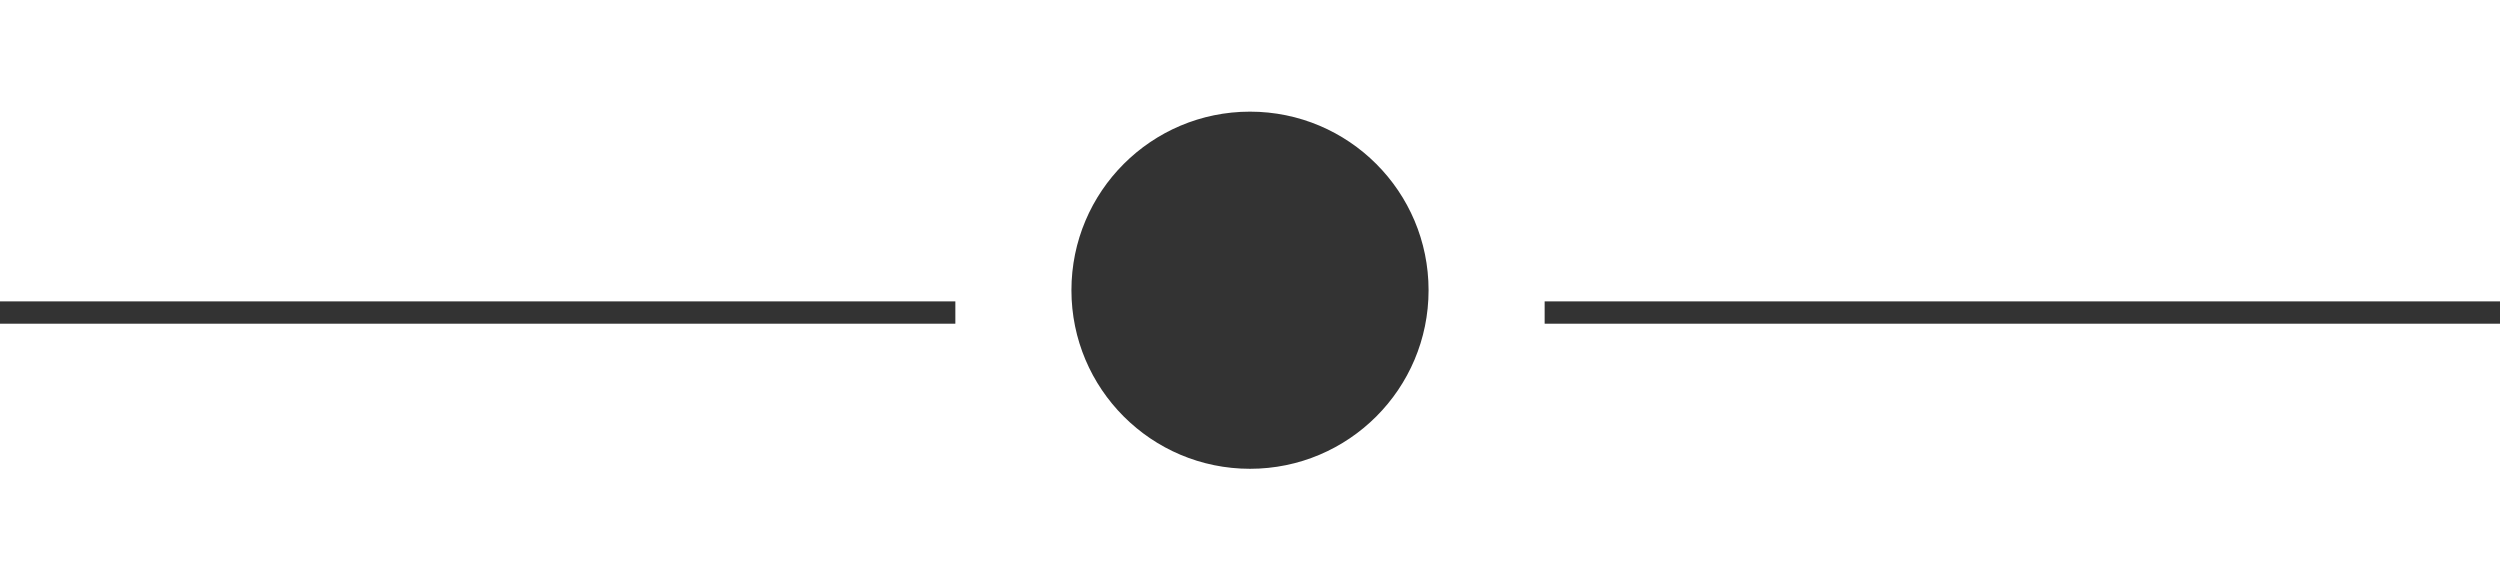 <?xml version="1.0" encoding="UTF-8"?>
<!-- Generator: Adobe Illustrator 24.0.3, SVG Export Plug-In . SVG Version: 6.00 Build 0)  -->
<svg version="1.1" id="レイヤー_1" xmlns="http://www.w3.org/2000/svg" xmlns:xlink="http://www.w3.org/1999/xlink" x="0px" y="0px" viewBox="0 0 56 13" style="enable-background:new 0 0 56 13;" xml:space="preserve">
<style type="text/css">
	.st0{fill:#333333;}
	.st1{fill:none;stroke:#333333;stroke-width:0.5;stroke-miterlimit:10;}
</style>
<g id="_-" transform="translate(-613 -188.499)">
	<circle class="st0" cx="641" cy="195" r="4"/>
	<line id="線_52_1_" class="st1" x1="613" y1="195.5" x2="634.4" y2="195.5"/>
	<line id="線_52_2_" class="st1" x1="647.6" y1="195.5" x2="669" y2="195.5"/>
</g>
</svg>